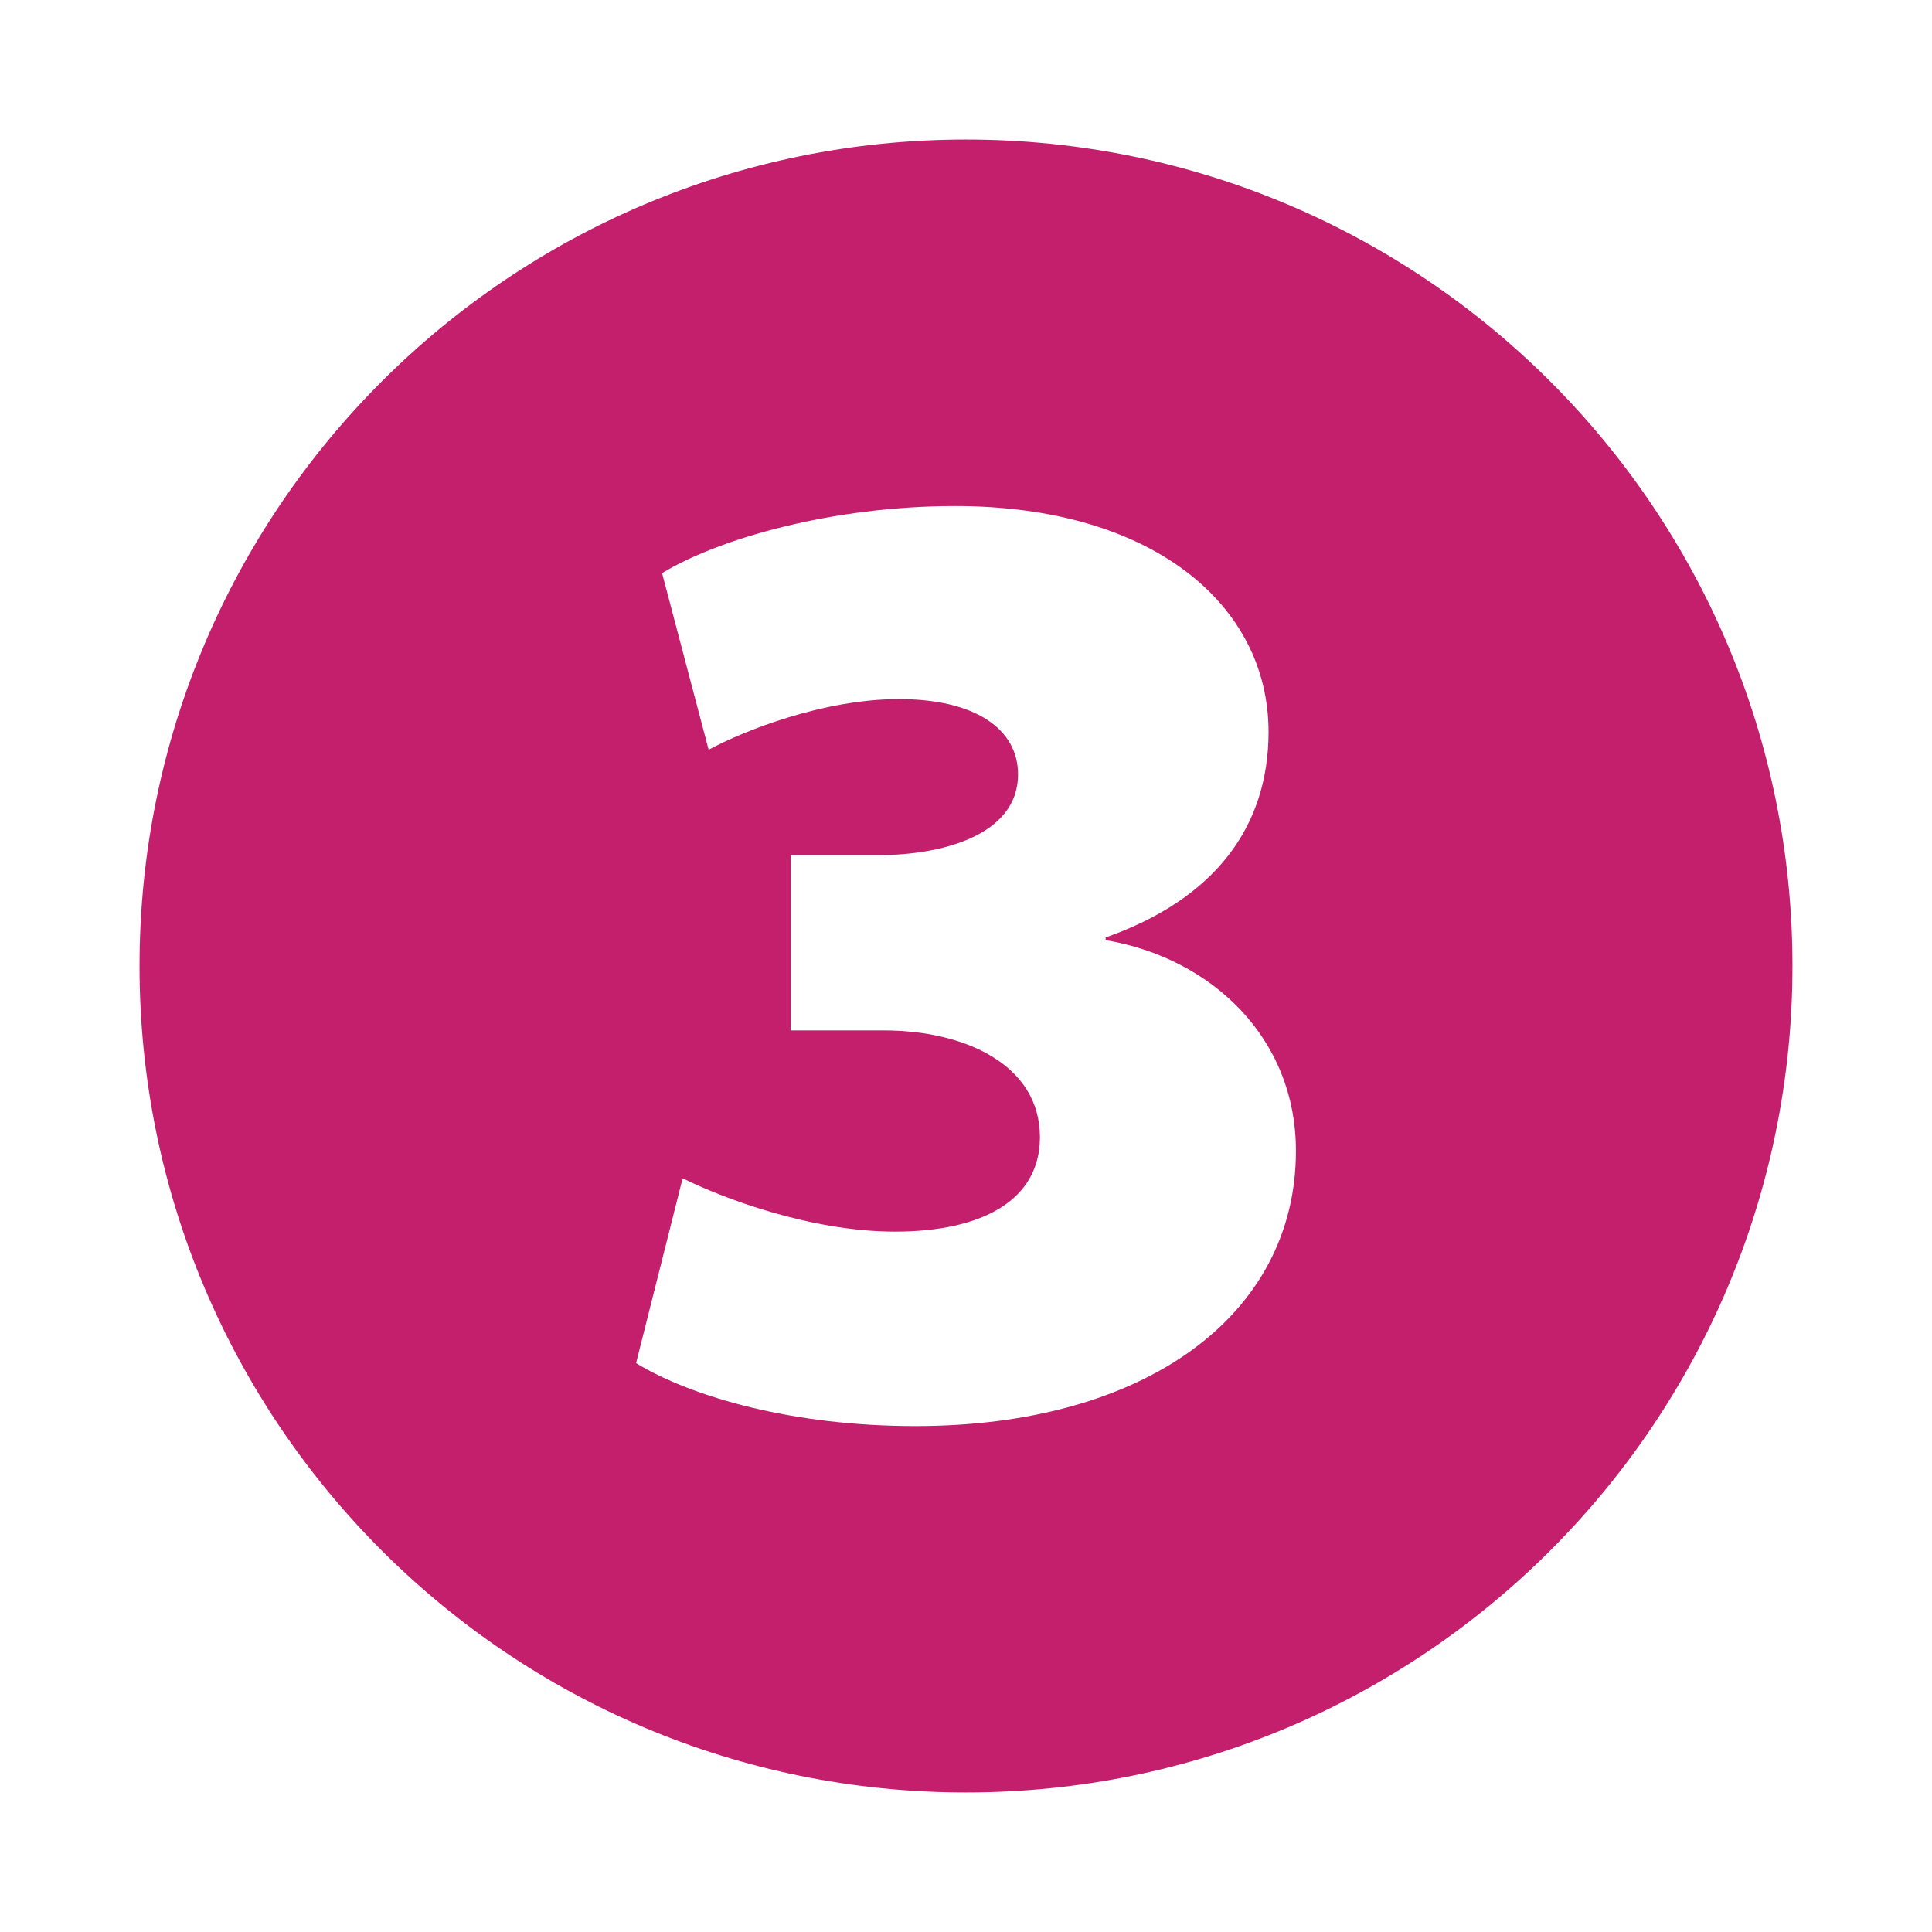 <?xml version="1.0" encoding="UTF-8"?> <svg xmlns="http://www.w3.org/2000/svg" viewBox="0 0 720 720"><defs><style>.a{fill:#c31f6d;}</style></defs><title>Artboard 1</title><path class="a" d="M668,360c0,170.1-137.9,308-308,308S52,530.1,52,360,189.9,52,360,52,668,189.9,668,360ZM237.05,508c20.92,12.75,58.67,23.46,104.07,23.46,85.71,0,141.83-41.32,141.83-102.54,0-42.34-31.63-71.93-70.91-78.56v-1C452.85,335,472.75,308,472.75,272.76c0-47.44-43.37-84.17-116.83-84.17-45.92,0-88.26,12.24-109.18,25l17.35,65.81c13.26-7.14,42.85-18.87,70.91-18.87,28.57,0,44.39,11.22,44.39,28.06,0,23-29.08,30.1-52,30.1H294.7V384h34.69c30.1,0,58.16,12.75,58.16,39.79,0,23.47-21.43,35.2-54.08,35.2-31.63,0-64.79-12.75-79.07-19.89Z"></path></svg> 